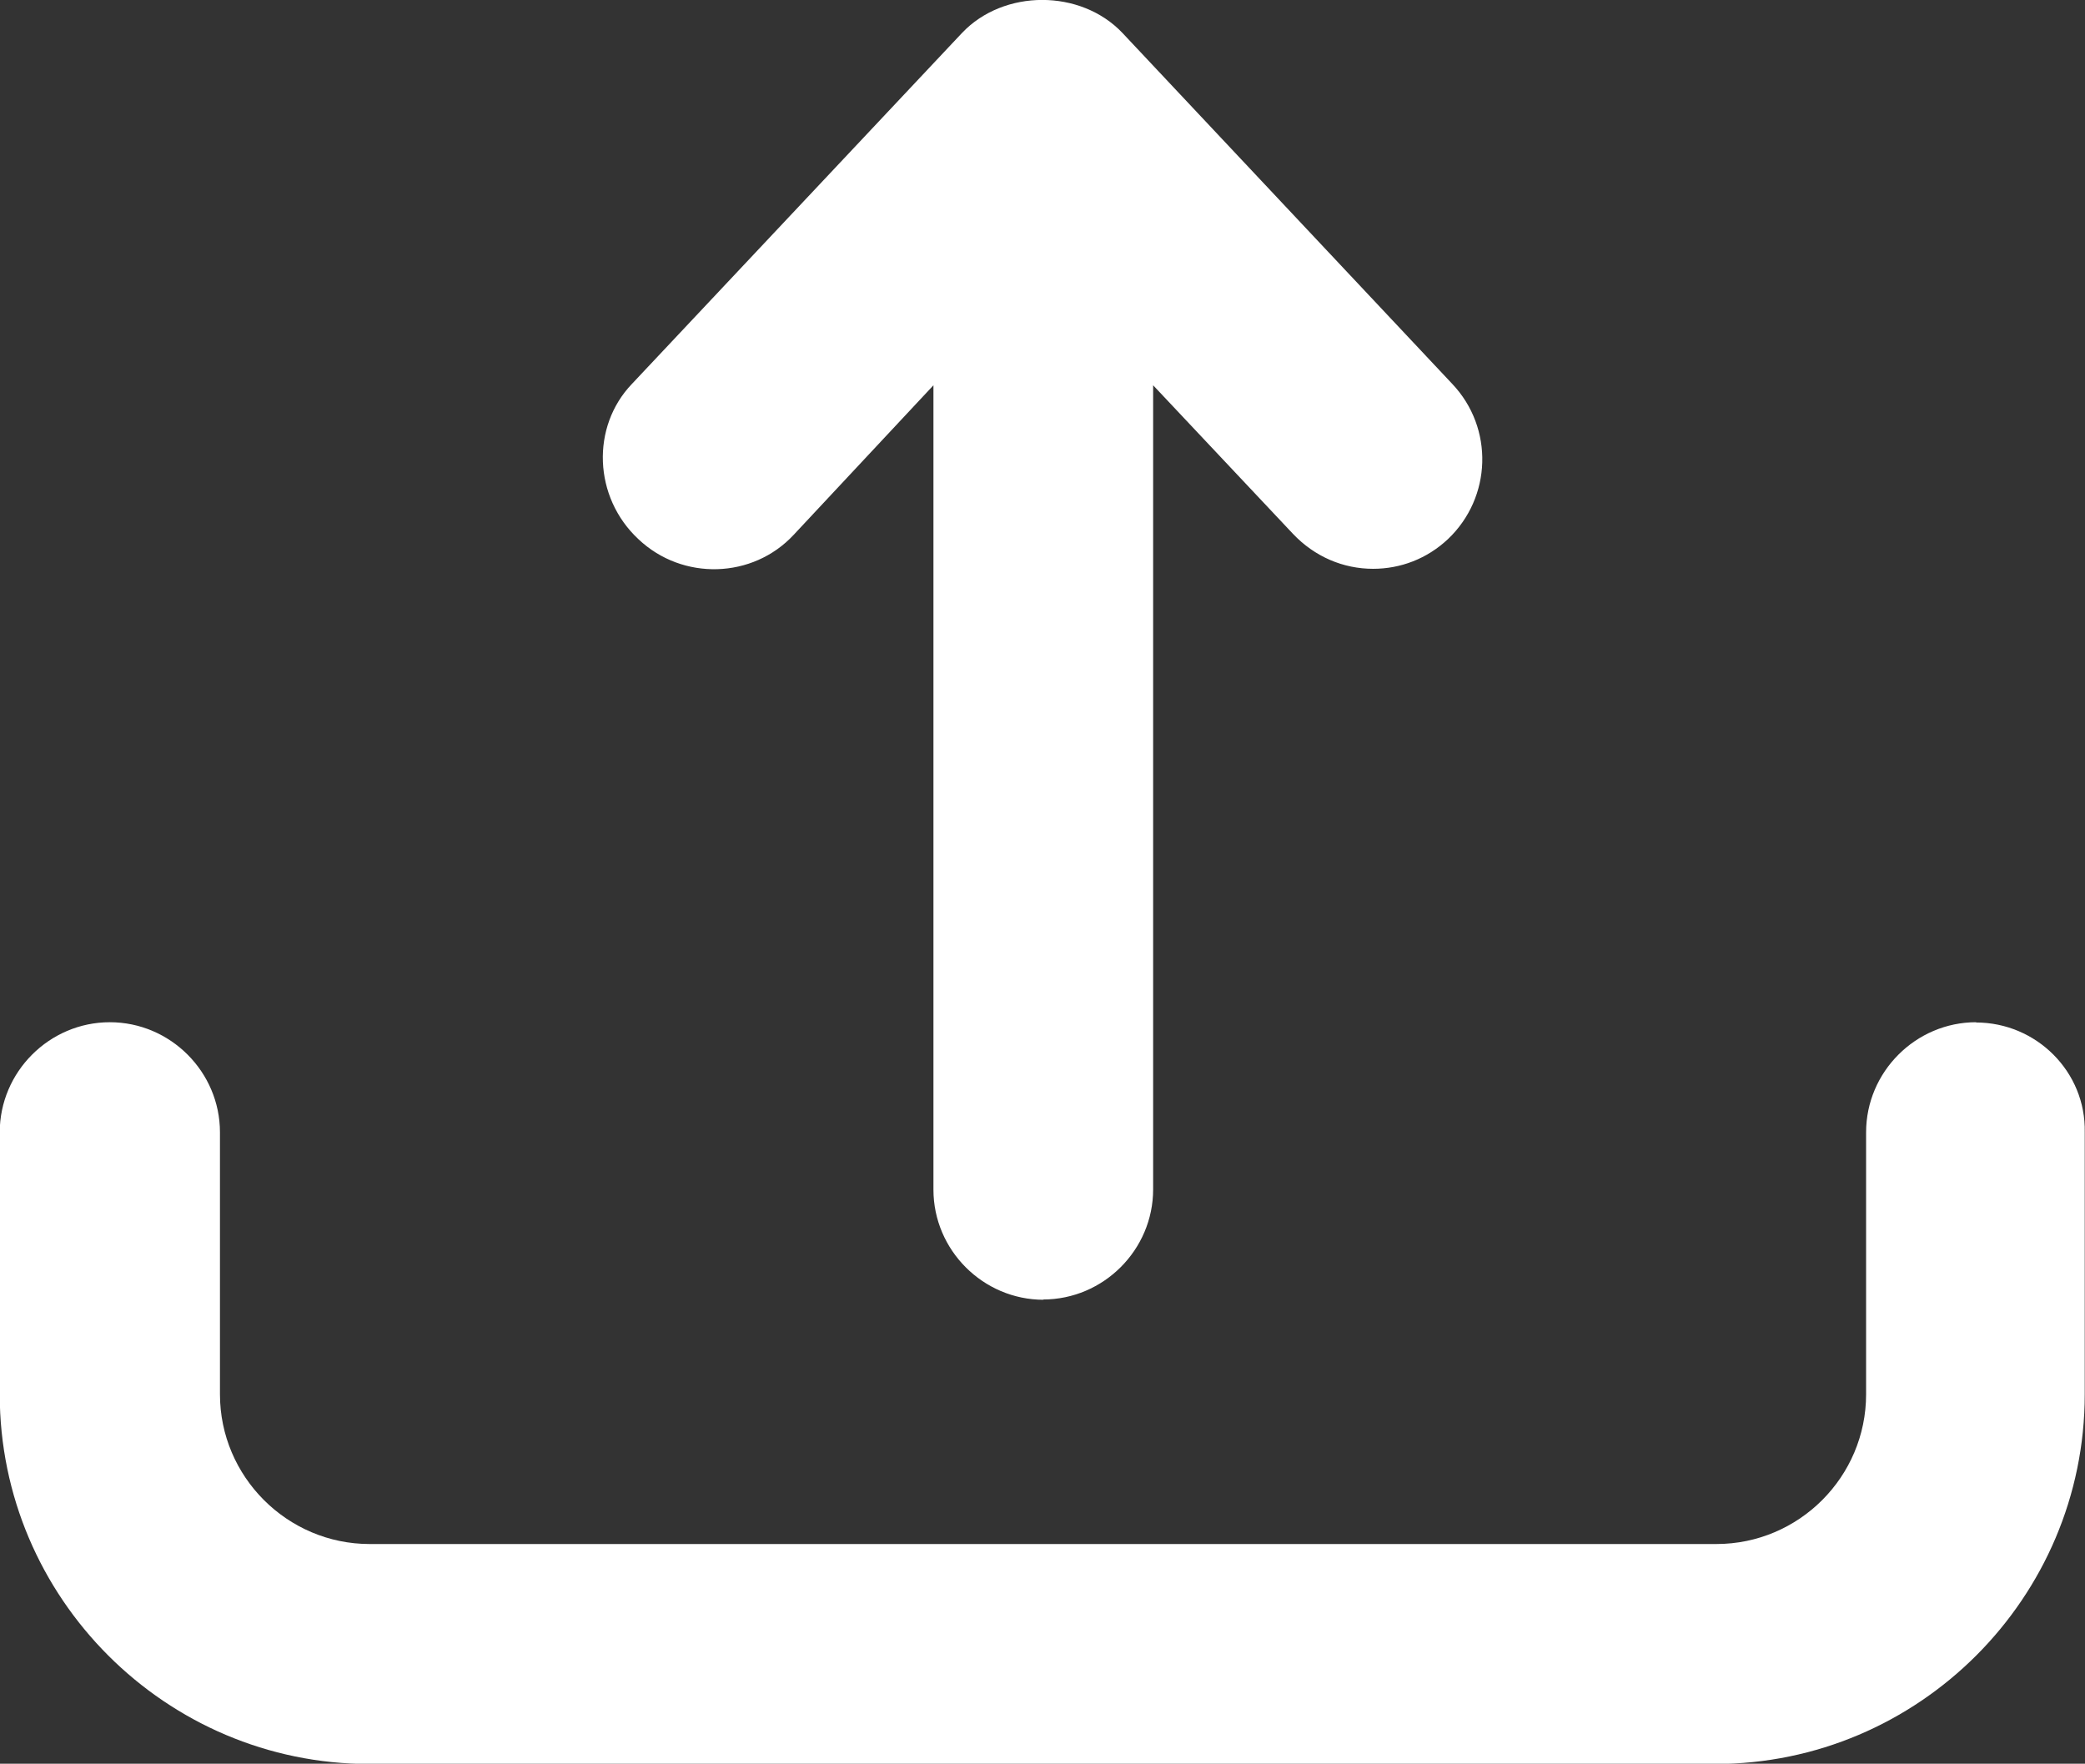 <?xml version="1.0" encoding="UTF-8"?>
<svg id="Layer_2" data-name="Layer 2" xmlns="http://www.w3.org/2000/svg" viewBox="0 0 78.96 66.79">
  <rect x="0" y="0" width="78.96" height="66.79" fill="#333333" stroke="none"/>
  <defs>
    <style>
      .cls-1 {
        fill: #fff;
      }
    </style>
  </defs>
  <g id="Layer_1-2" data-name="Layer 1">
    <g>
      <path class="cls-1" d="M74.84,38.71c-2.29,0-4.17,1.88-4.17,4.17v9.92c0,3.12-2.54,5.67-5.67,5.67H14c-3.12,0-5.67-2.55-5.67-5.67v-9.92c0-2.29-1.88-4.17-4.17-4.17s-4.17,1.88-4.17,4.17v9.92c0,7.71,6.29,14,14,14h50.96c7.71,0,14-6.29,14-14v-9.92c.05-2.29-1.83-4.16-4.12-4.16h0Z"/>
      <path class="cls-1" d="M39.5,49.21c2.29,0,4.17-1.88,4.17-4.17V14.59l5.29,5.62c.83.88,1.92,1.33,3.04,1.33,1.04,0,2.04-.38,2.83-1.12,1.67-1.58,1.75-4.21.17-5.88L42.51,1.25c-1.58-1.67-4.5-1.67-6.08,0l-12.5,13.29c-1.55,1.62-1.46,4.29.25,5.88,1.67,1.58,4.33,1.5,5.88-.17l5.29-5.66v30.46c0,2.29,1.88,4.17,4.17,4.17h0Z"/>
    </g>
  </g>
</svg>